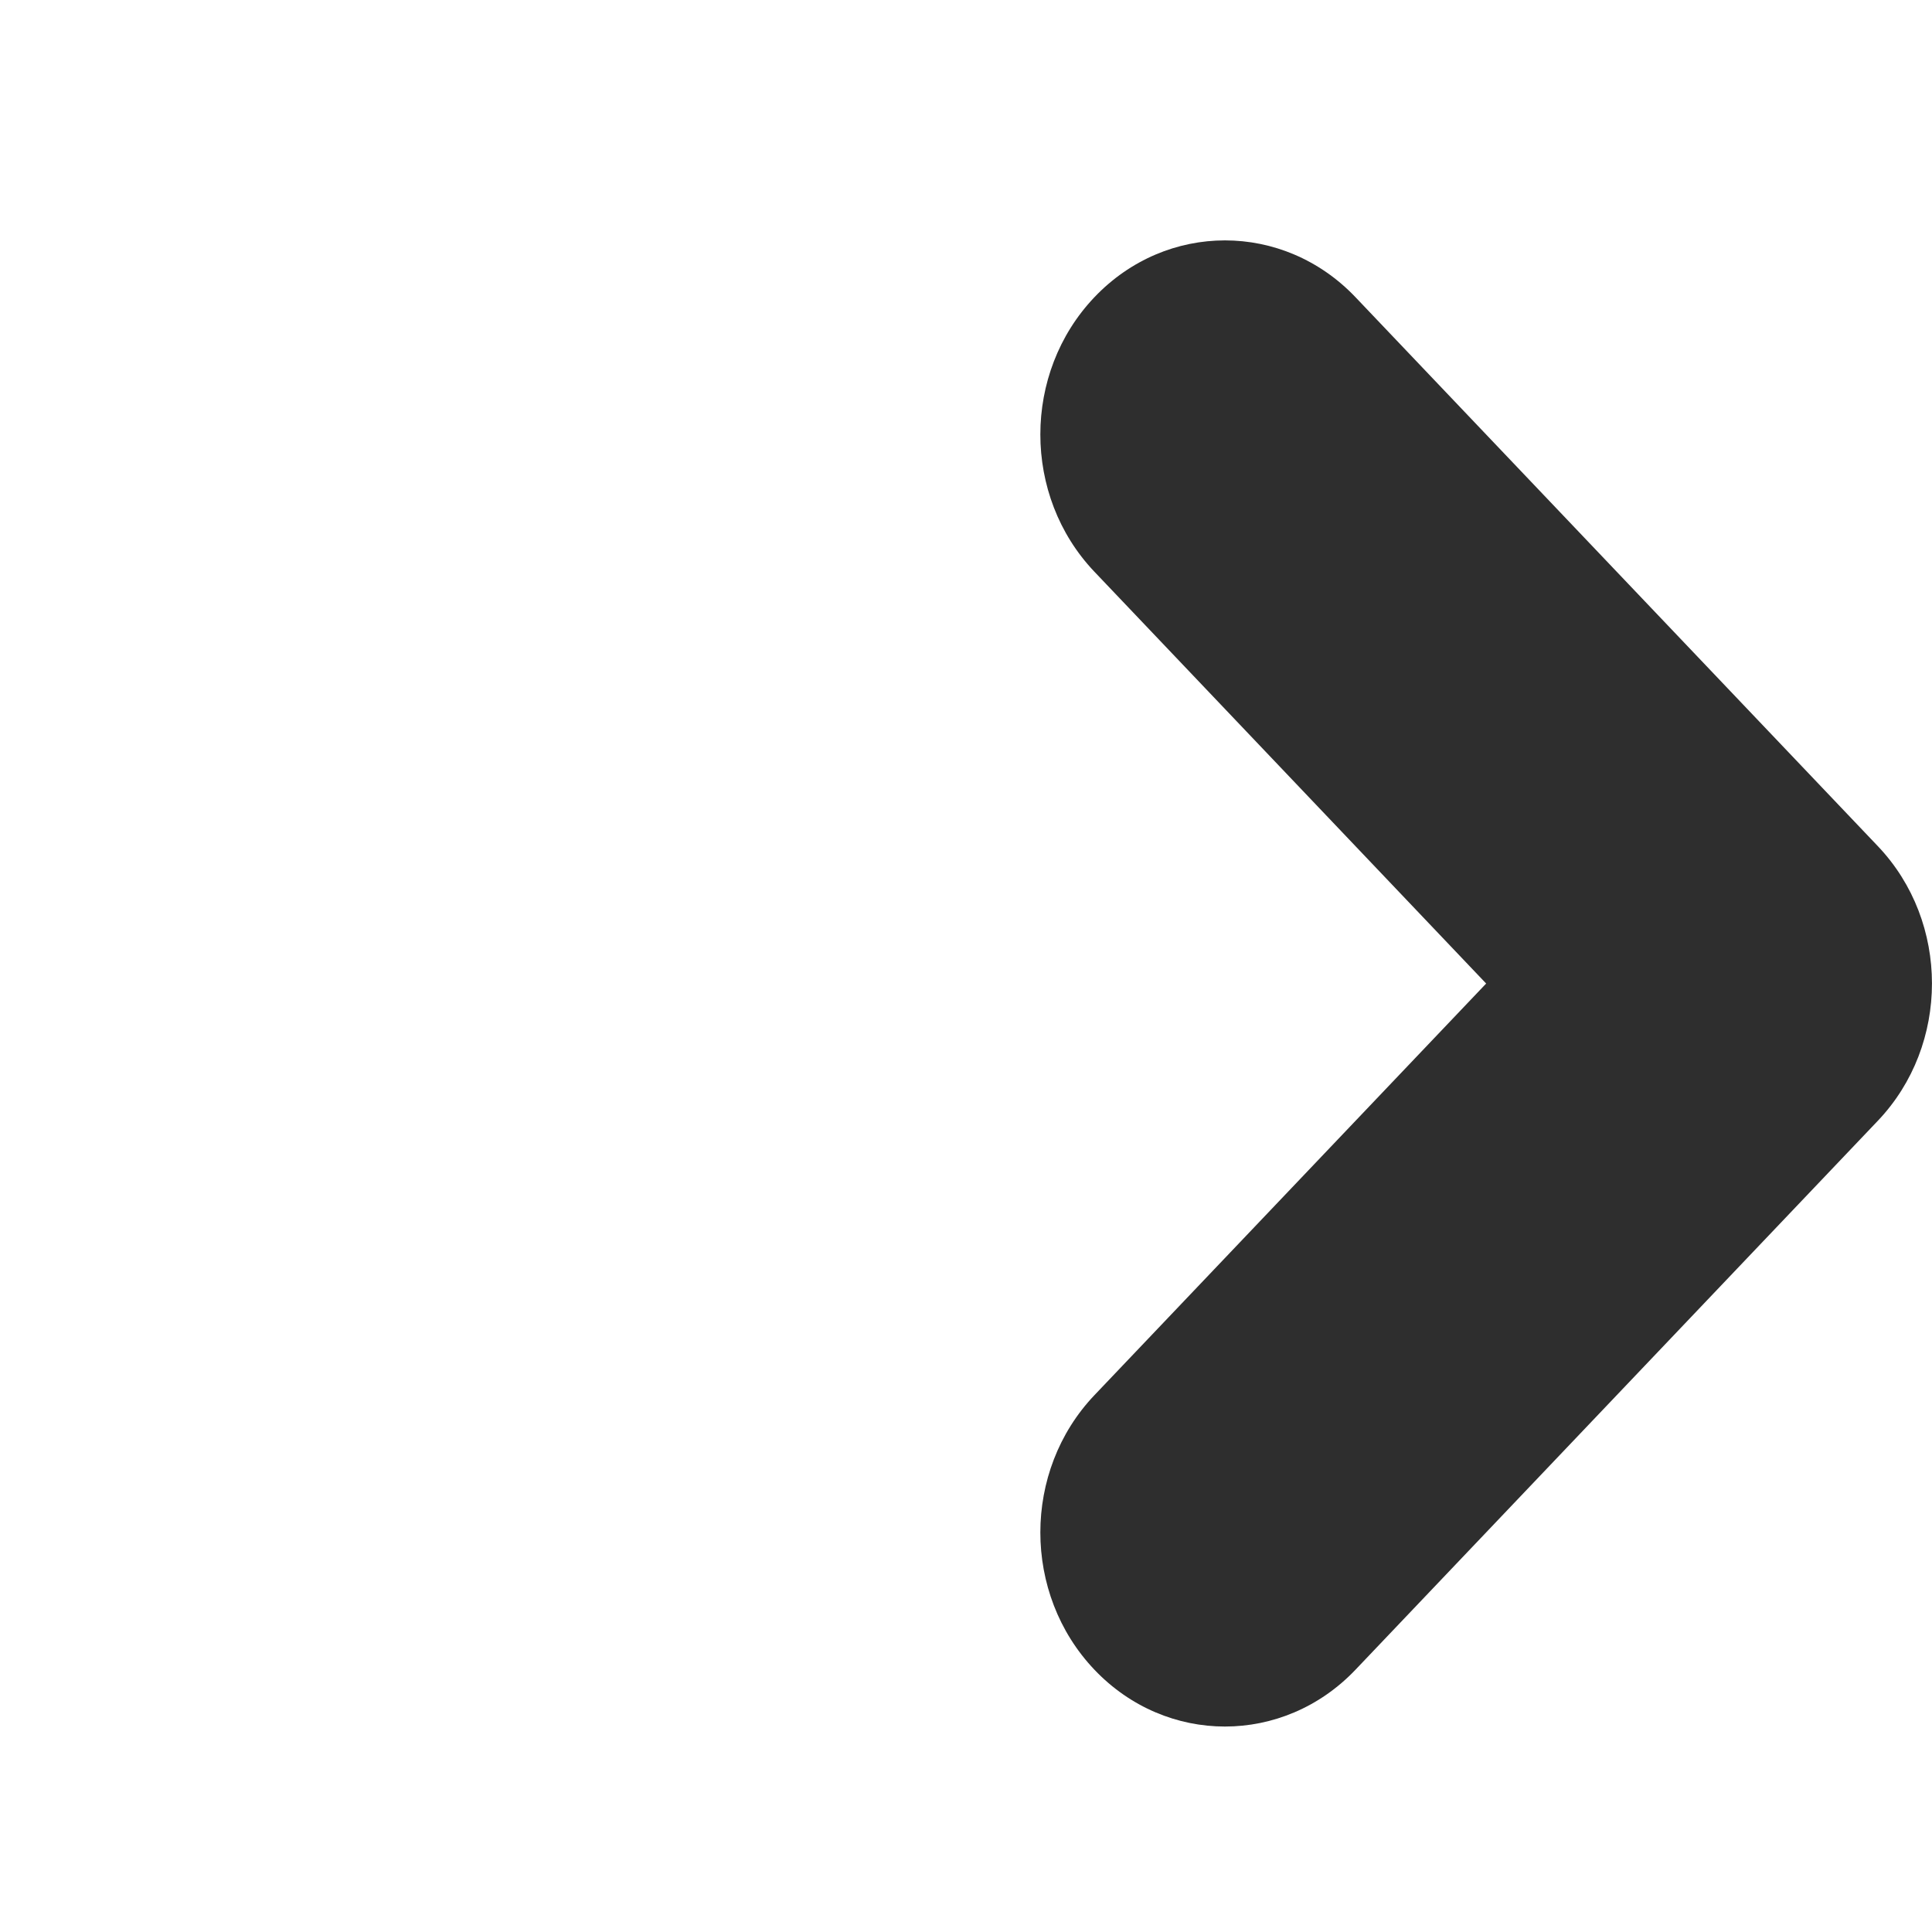 <svg class="icon" width="13" height="13" viewBox="0 0 13 13" fill="none" xmlns="http://www.w3.org/2000/svg">
    <path
        fill-rule="evenodd" clip-rule="evenodd" fill="#2E2E2E"
        d="M12.636 7.541C13.121 7.031 13.121 6.204 12.636 5.694L9.121 2C8.636 1.49 7.849 1.49 7.364 2C6.879 2.51 6.879 3.337 7.364 3.847L10 6.618L7.364 9.388C6.879 9.898 6.879 10.725 7.364 11.235C7.849 11.745 8.636 11.745 9.121 11.235L12.636 7.541Z"/>
</svg>